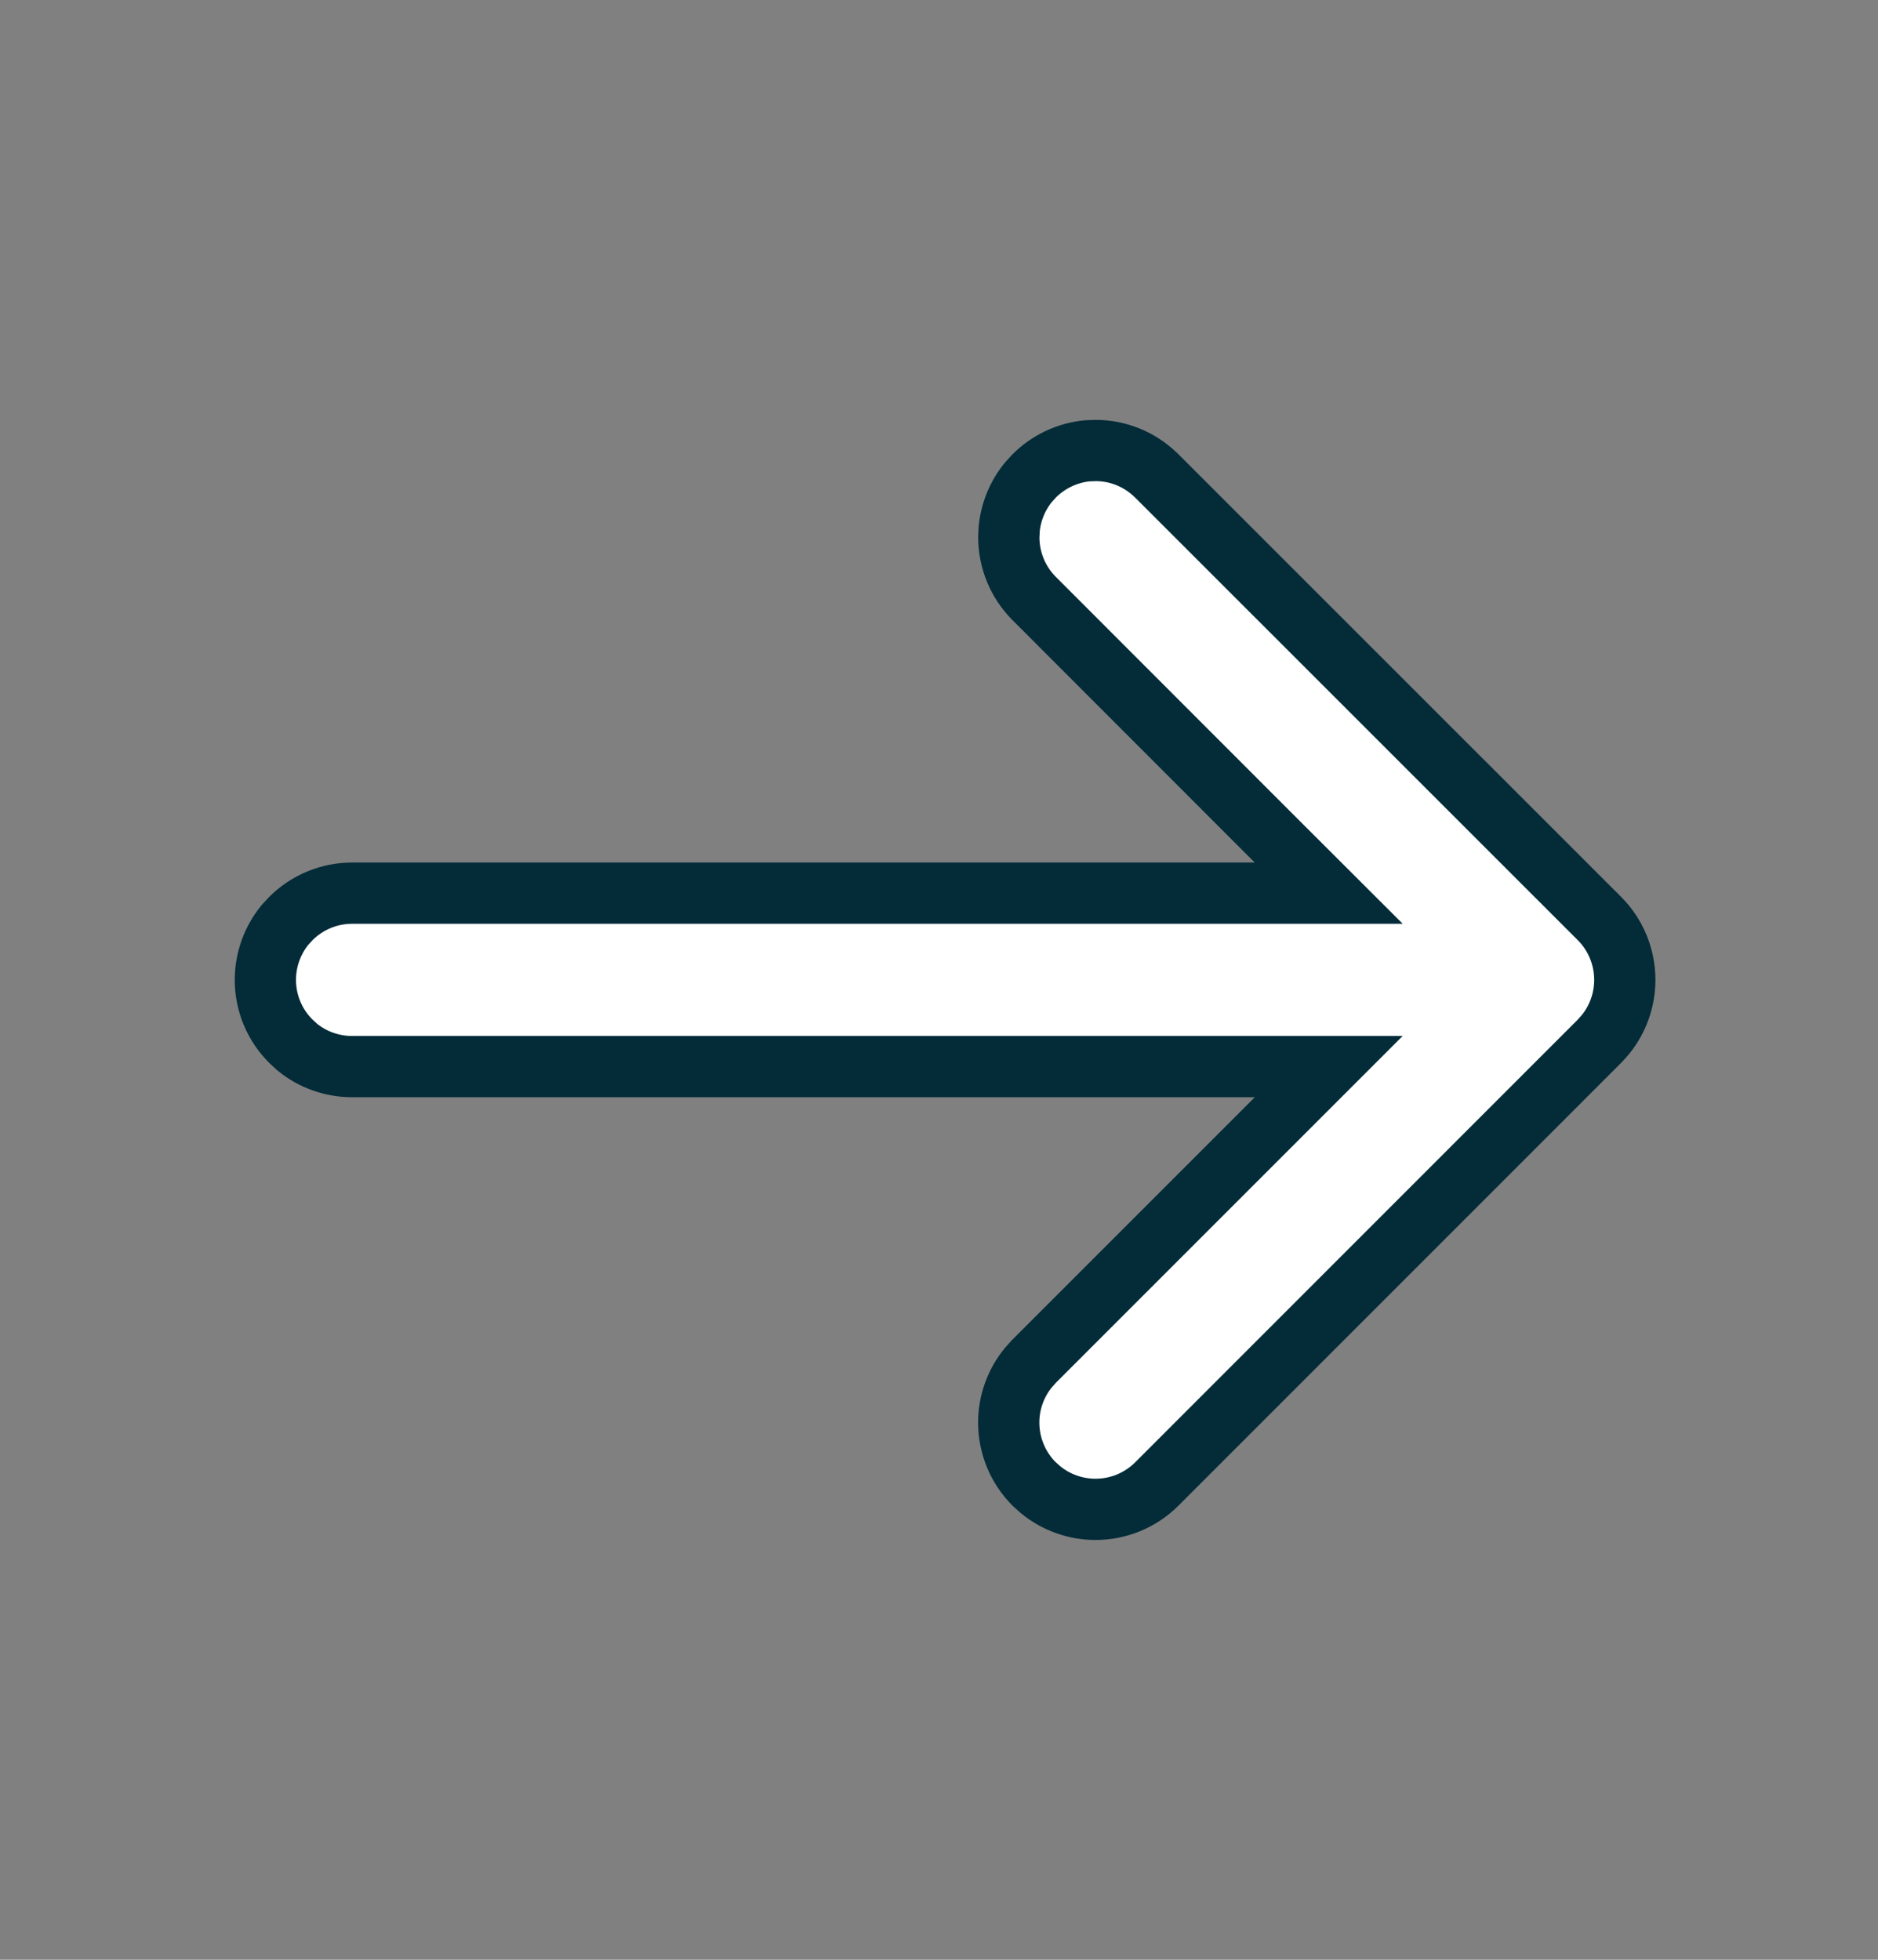 <svg width="23" height="24" viewBox="0 0 23 24" fill="none" xmlns="http://www.w3.org/2000/svg">
<rect x="0" y="0" width="23" height="24" fill="#808080" stroke="none"/>
<path d="M13.418 5.517C13.691 5.517 13.952 5.623 14.149 5.811L14.167 5.828L19.589 11.249C19.788 11.448 19.899 11.719 19.899 12C19.899 12.246 19.814 12.484 19.659 12.673L19.589 12.751L14.168 18.173C13.969 18.372 13.699 18.484 13.417 18.484C13.17 18.484 12.932 18.398 12.743 18.243L12.665 18.173C12.466 17.974 12.354 17.703 12.354 17.421C12.354 17.174 12.44 16.937 12.595 16.748L12.665 16.67L16.273 13.062H4.312C4.066 13.062 3.828 12.977 3.639 12.822L3.562 12.751C3.362 12.552 3.25 12.282 3.25 12C3.25 11.754 3.336 11.516 3.49 11.327L3.562 11.249C3.761 11.05 4.031 10.938 4.312 10.938H16.273L15.632 10.298L12.666 7.33C12.467 7.131 12.355 6.861 12.355 6.579L12.36 6.474C12.381 6.265 12.463 6.067 12.596 5.905L12.666 5.828C12.84 5.654 13.069 5.546 13.312 5.521L13.418 5.517Z" fill="white" stroke="#032B38" stroke-width="0.75"/>
</svg>
